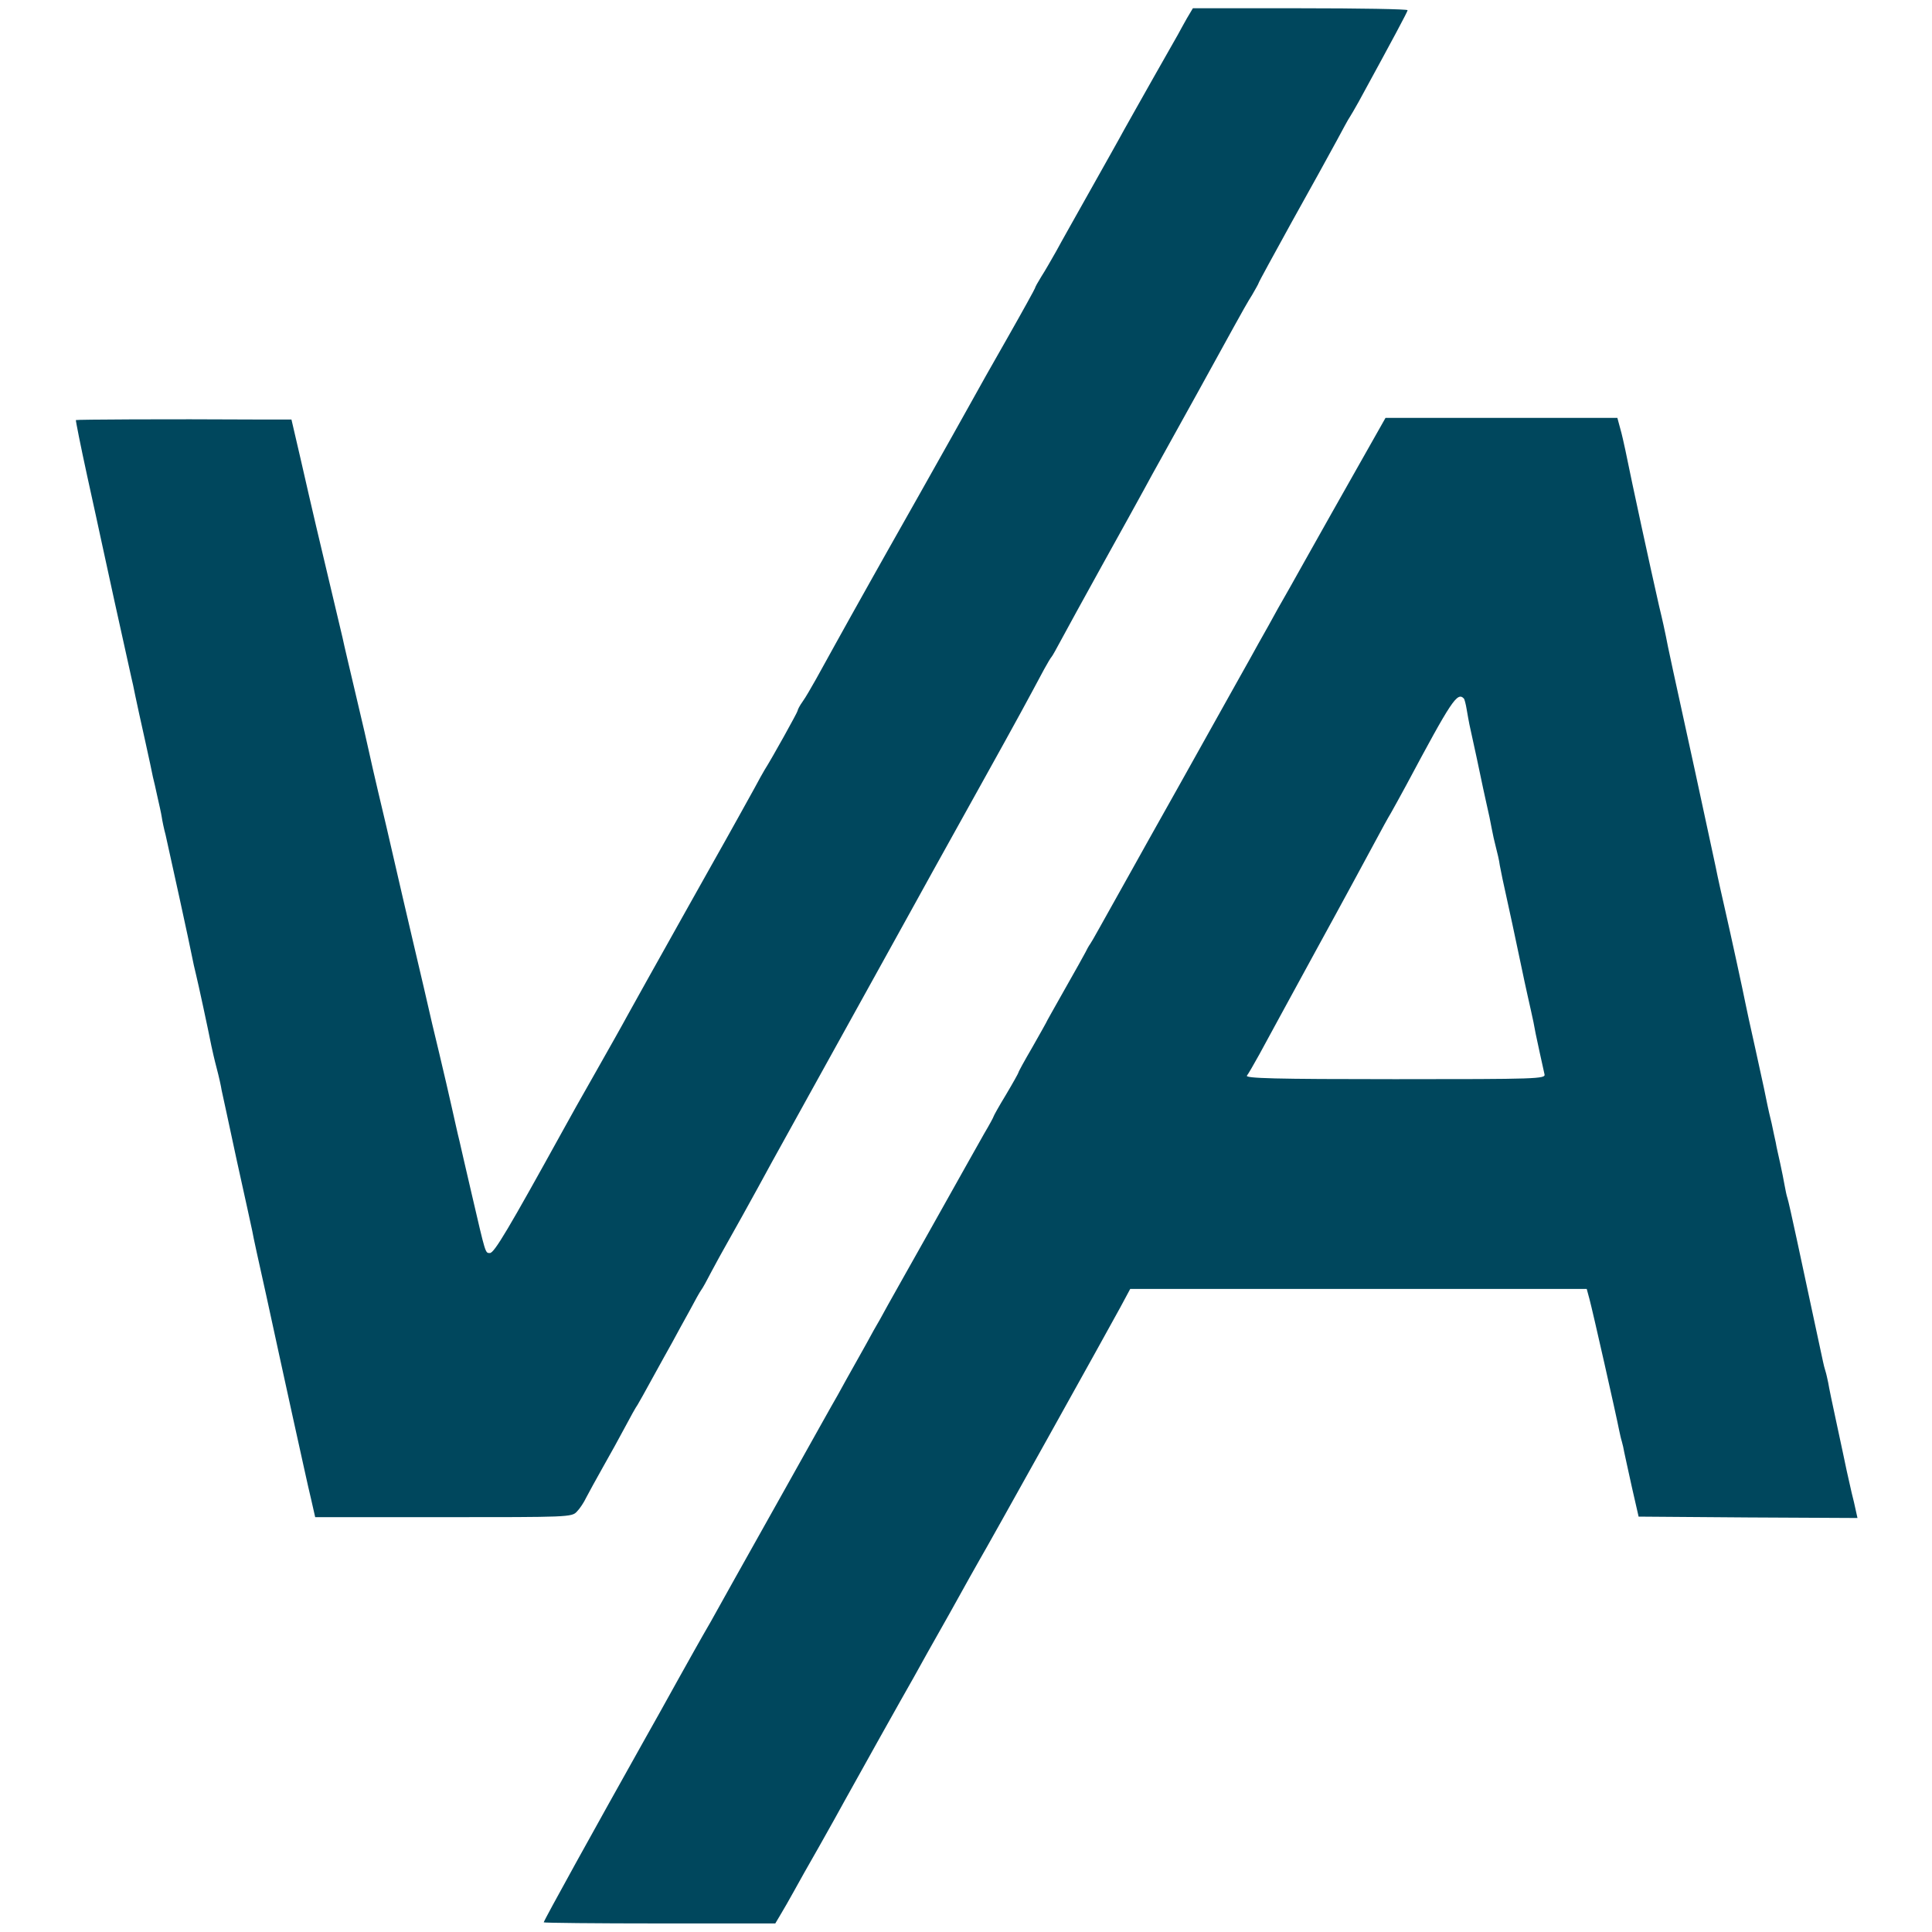 <?xml version="1.0" standalone="no"?>
<!DOCTYPE svg PUBLIC "-//W3C//DTD SVG 20010904//EN"
 "http://www.w3.org/TR/2001/REC-SVG-20010904/DTD/svg10.dtd">
<svg version="1.0" xmlns="http://www.w3.org/2000/svg"
 width="700pt" height="700pt" viewBox="0 0 700 700"
 preserveAspectRatio="xMidYMid meet">
<g transform="translate(0,700) scale(0.1,-0.1)"
fill="#00475d" stroke="none">
<path d="M4300 6933 c-12 -21 -26 -47 -32 -58 -6 -11 -46 -81 -88 -155 -42
-74 -90 -160 -107 -190 -16 -30 -72 -129 -123 -220 -51 -91 -107 -190 -123
-220 -17 -30 -41 -72 -54 -92 -13 -21 -23 -39 -23 -42 0 -2 -44 -82 -98 -177
-55 -96 -114 -201 -132 -234 -18 -33 -103 -184 -188 -335 -85 -151 -163 -288
-172 -305 -114 -203 -178 -320 -203 -365 -17 -30 -38 -67 -49 -82 -10 -14 -18
-29 -18 -33 0 -5 -92 -171 -120 -215 -5 -8 -21 -37 -36 -65 -15 -27 -86 -156
-159 -285 -72 -129 -144 -256 -158 -282 -15 -26 -46 -83 -70 -125 -24 -43 -57
-103 -74 -133 -16 -30 -68 -122 -115 -205 -47 -82 -100 -177 -118 -210 -196
-355 -249 -445 -265 -445 -17 0 -15 -5 -65 210 -22 96 -43 184 -45 195 -3 11
-9 38 -14 60 -5 22 -20 90 -34 150 -14 61 -37 157 -51 215 -13 58 -45 195 -71
305 -26 110 -48 207 -50 215 -2 8 -22 96 -45 195 -50 210 -59 253 -65 280 -2
11 -22 97 -44 190 -22 94 -45 190 -50 215 -10 41 -27 114 -96 405 -13 55 -38
164 -56 243 l-33 142 -126 0 c-329 2 -653 0 -655 -2 -1 -2 17 -93 41 -203 24
-110 46 -209 48 -220 3 -16 94 -431 112 -510 3 -11 9 -40 14 -65 5 -25 21 -97
35 -160 14 -63 27 -124 29 -135 3 -11 10 -42 16 -70 6 -27 14 -61 16 -75 2
-14 8 -43 14 -65 14 -61 90 -409 96 -442 3 -15 9 -44 14 -63 8 -32 44 -199 56
-260 3 -14 11 -50 19 -80 8 -30 16 -66 18 -80 3 -14 28 -128 55 -255 28 -126
53 -241 56 -255 2 -14 25 -119 51 -235 25 -115 68 -313 96 -440 28 -126 57
-260 66 -296 l15 -66 465 0 c451 0 465 0 483 20 11 11 26 34 34 51 9 17 36 67
61 111 25 44 61 109 80 145 19 36 39 72 45 80 5 8 29 51 53 95 24 44 57 103
72 130 15 28 43 79 63 115 19 36 38 70 42 75 5 6 22 37 39 70 18 33 36 67 41
75 9 15 117 209 177 320 17 30 75 136 130 235 55 99 173 313 263 475 90 162
174 315 188 340 14 25 93 167 175 315 138 248 169 306 230 420 12 22 24 42 27
45 3 3 18 30 34 60 16 30 84 154 151 275 67 121 136 245 152 275 16 30 41 75
55 100 52 93 226 408 268 485 24 44 54 97 67 117 12 21 23 40 23 42 0 3 55
103 121 223 67 120 140 252 162 293 22 41 43 80 47 85 4 6 18 30 32 55 130
238 178 328 178 333 0 4 -175 7 -389 7 l-389 0 -22 -37z"/>
<path d="M4925 5318 c-103 -182 -100 -177 -199 -353 -37 -66 -71 -127 -76
-135 -5 -8 -29 -51 -53 -95 -25 -44 -55 -98 -67 -120 -12 -22 -44 -78 -70
-125 -26 -47 -112 -200 -190 -340 -79 -140 -154 -275 -168 -300 -121 -216
-143 -257 -152 -270 -6 -8 -13 -22 -17 -30 -4 -8 -38 -69 -75 -134 -37 -66
-68 -120 -68 -122 0 -1 -23 -41 -50 -89 -28 -48 -50 -88 -50 -91 0 -2 -20 -38
-45 -80 -25 -41 -45 -77 -45 -79 0 -2 -15 -30 -34 -62 -18 -32 -44 -78 -58
-103 -14 -25 -78 -139 -143 -255 -65 -115 -132 -235 -149 -265 -16 -30 -39
-71 -51 -91 -11 -20 -38 -70 -61 -110 -23 -41 -54 -96 -69 -124 -16 -27 -100
-178 -188 -335 -88 -157 -171 -305 -185 -330 -14 -25 -53 -95 -87 -156 -35
-60 -85 -150 -113 -200 -56 -101 -96 -173 -125 -224 -175 -312 -367 -659 -367
-665 0 -2 189 -4 420 -4 l419 0 19 32 c11 18 32 55 47 82 15 28 57 102 93 165
36 63 77 138 92 165 34 62 213 382 252 450 15 28 73 131 129 230 55 99 104
187 109 195 18 29 473 846 509 913 l36 67 827 0 827 0 10 -37 c11 -40 99 -430
107 -473 3 -14 7 -33 10 -42 3 -10 7 -28 9 -40 3 -13 15 -70 28 -128 l24 -105
397 -3 396 -2 -6 27 c-3 16 -10 44 -15 64 -5 21 -13 57 -18 80 -5 24 -21 100
-36 169 -15 69 -29 136 -31 150 -3 14 -7 33 -10 42 -3 9 -7 25 -9 35 -2 10
-18 83 -35 163 -17 80 -44 206 -60 280 -16 74 -31 142 -34 150 -3 8 -7 29 -10
45 -3 17 -10 53 -16 80 -6 28 -14 61 -16 75 -3 14 -10 45 -15 70 -6 25 -13 54
-15 65 -8 39 -12 61 -44 205 -18 80 -34 154 -36 165 -6 32 -54 253 -74 340
-10 44 -26 114 -34 155 -15 71 -31 143 -75 348 -74 337 -102 467 -105 486 -2
11 -13 62 -25 111 -32 141 -97 440 -122 564 -5 23 -13 60 -19 80 l-10 37 -420
0 -420 0 -95 -168z m379 -849 c2 -2 7 -20 10 -39 3 -19 8 -44 10 -55 18 -82
38 -174 42 -195 3 -14 11 -53 19 -88 8 -34 17 -77 20 -95 3 -17 10 -48 15 -67
5 -19 12 -48 14 -65 3 -16 8 -39 10 -50 2 -11 19 -85 36 -165 17 -80 33 -156
36 -170 3 -14 11 -53 19 -88 8 -34 17 -77 21 -95 3 -17 7 -36 8 -42 1 -5 8
-37 15 -70 7 -33 15 -68 17 -77 5 -17 -25 -18 -542 -18 -436 0 -544 3 -536 13
5 6 25 41 45 77 19 36 113 207 207 380 95 173 190 349 212 390 22 41 48 89 58
105 10 17 34 62 55 100 165 309 185 339 209 314z"/>
</g>
</svg>
